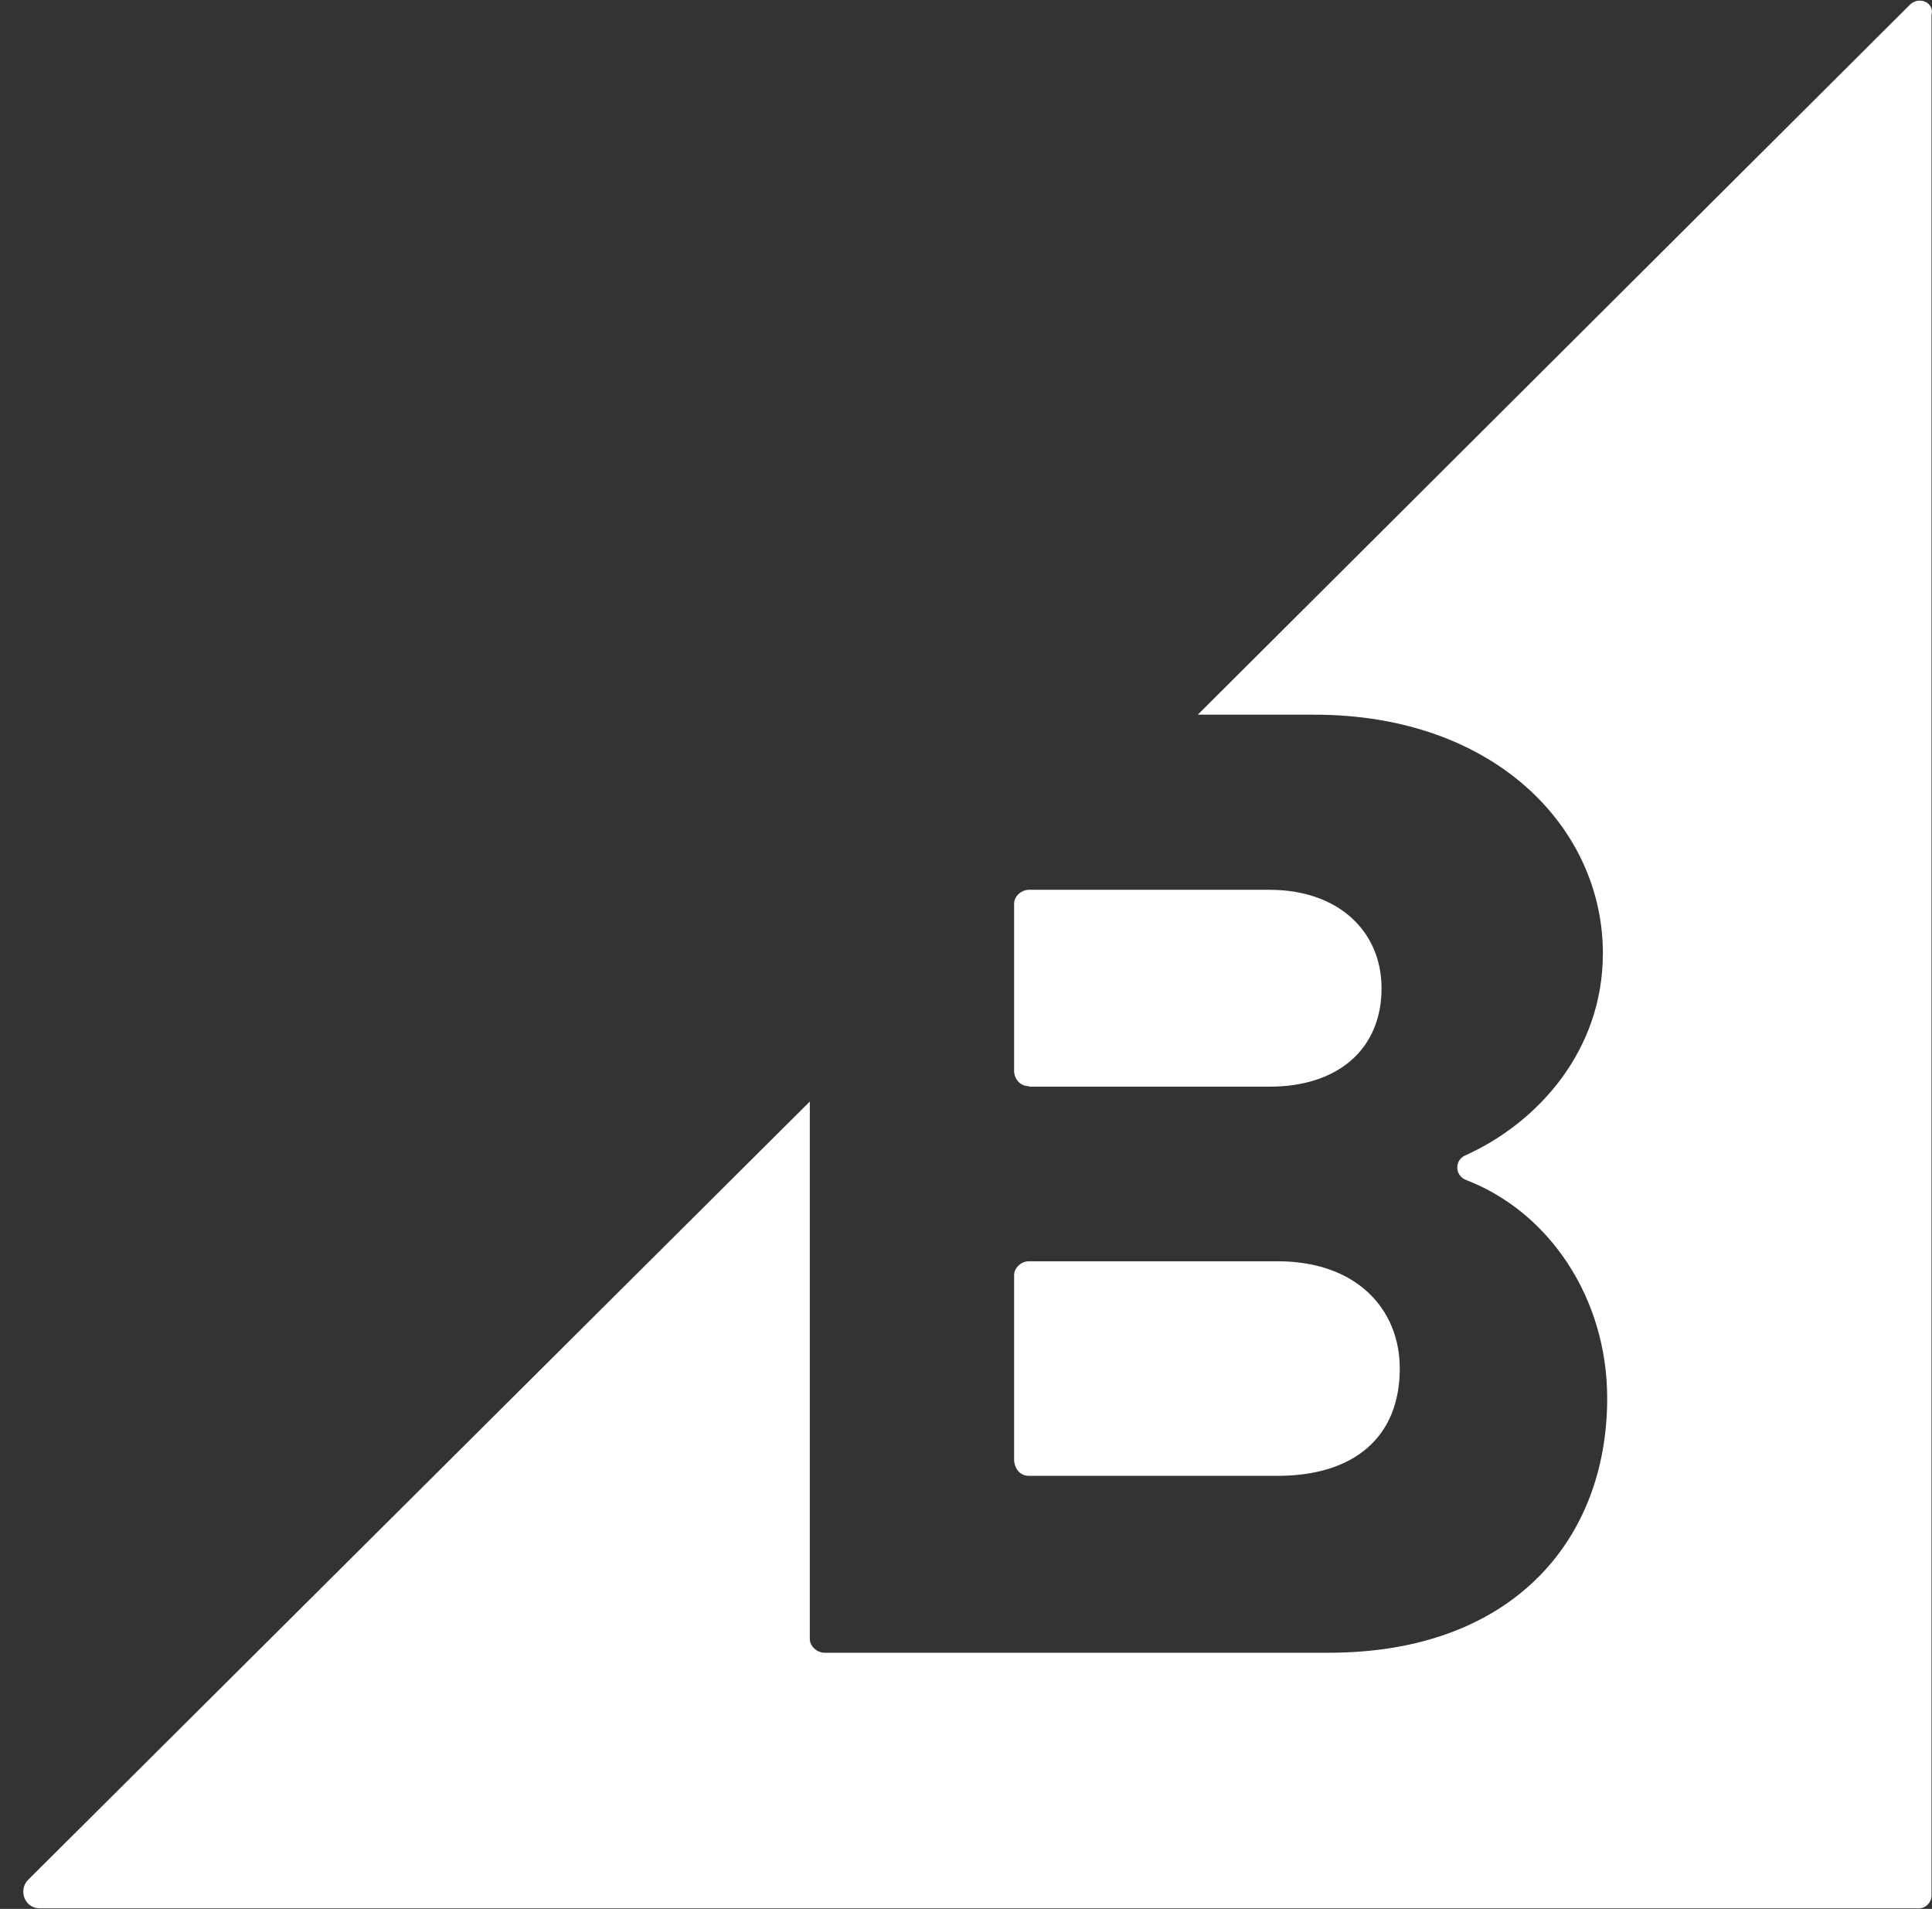 <svg width="83" height="82" viewBox="0 0 83 82" fill="none" xmlns="http://www.w3.org/2000/svg">
<rect x="0" y="0" width="83" height="82" fill="#333333" stroke="none"/>
<g clip-path="url(#clip0_1_5720)">
<path d="M44.204 46.679H54.547C57.489 46.679 59.352 45.061 59.352 42.451C59.352 40 57.489 38.223 54.547 38.223H44.204C43.86 38.223 43.567 38.518 43.567 38.813V46.068C43.616 46.412 43.862 46.658 44.204 46.658V46.679ZM44.204 63.397H54.889C58.175 63.397 60.135 61.732 60.135 58.789C60.135 56.226 58.272 54.18 54.889 54.18H44.204C43.86 54.18 43.567 54.475 43.567 54.769V62.761C43.616 63.153 43.862 63.397 44.204 63.397ZM82.048 0.206L51.458 30.7H56.459C64.254 30.7 68.861 35.602 68.861 40.946C68.861 45.174 66.017 48.249 62.968 49.623C62.477 49.819 62.477 50.519 63.016 50.701C66.546 52.072 69.046 55.749 69.046 60.065C69.046 66.143 64.977 70.996 57.084 70.996H35.427C35.084 70.996 34.79 70.702 34.79 70.407V47.318L1.21 80.749C0.769 81.19 1.063 81.975 1.701 81.975H82.44C82.735 81.975 82.978 81.719 82.978 81.437V0.648C83.126 0.11 82.44 -0.185 82.047 0.207L82.048 0.206Z" fill="white"/>
</g>
<defs>
<clipPath id="clip0_1_5720">
<rect width="82" height="82" fill="white" transform="translate(1)"/>
</clipPath>
</defs>
</svg>
